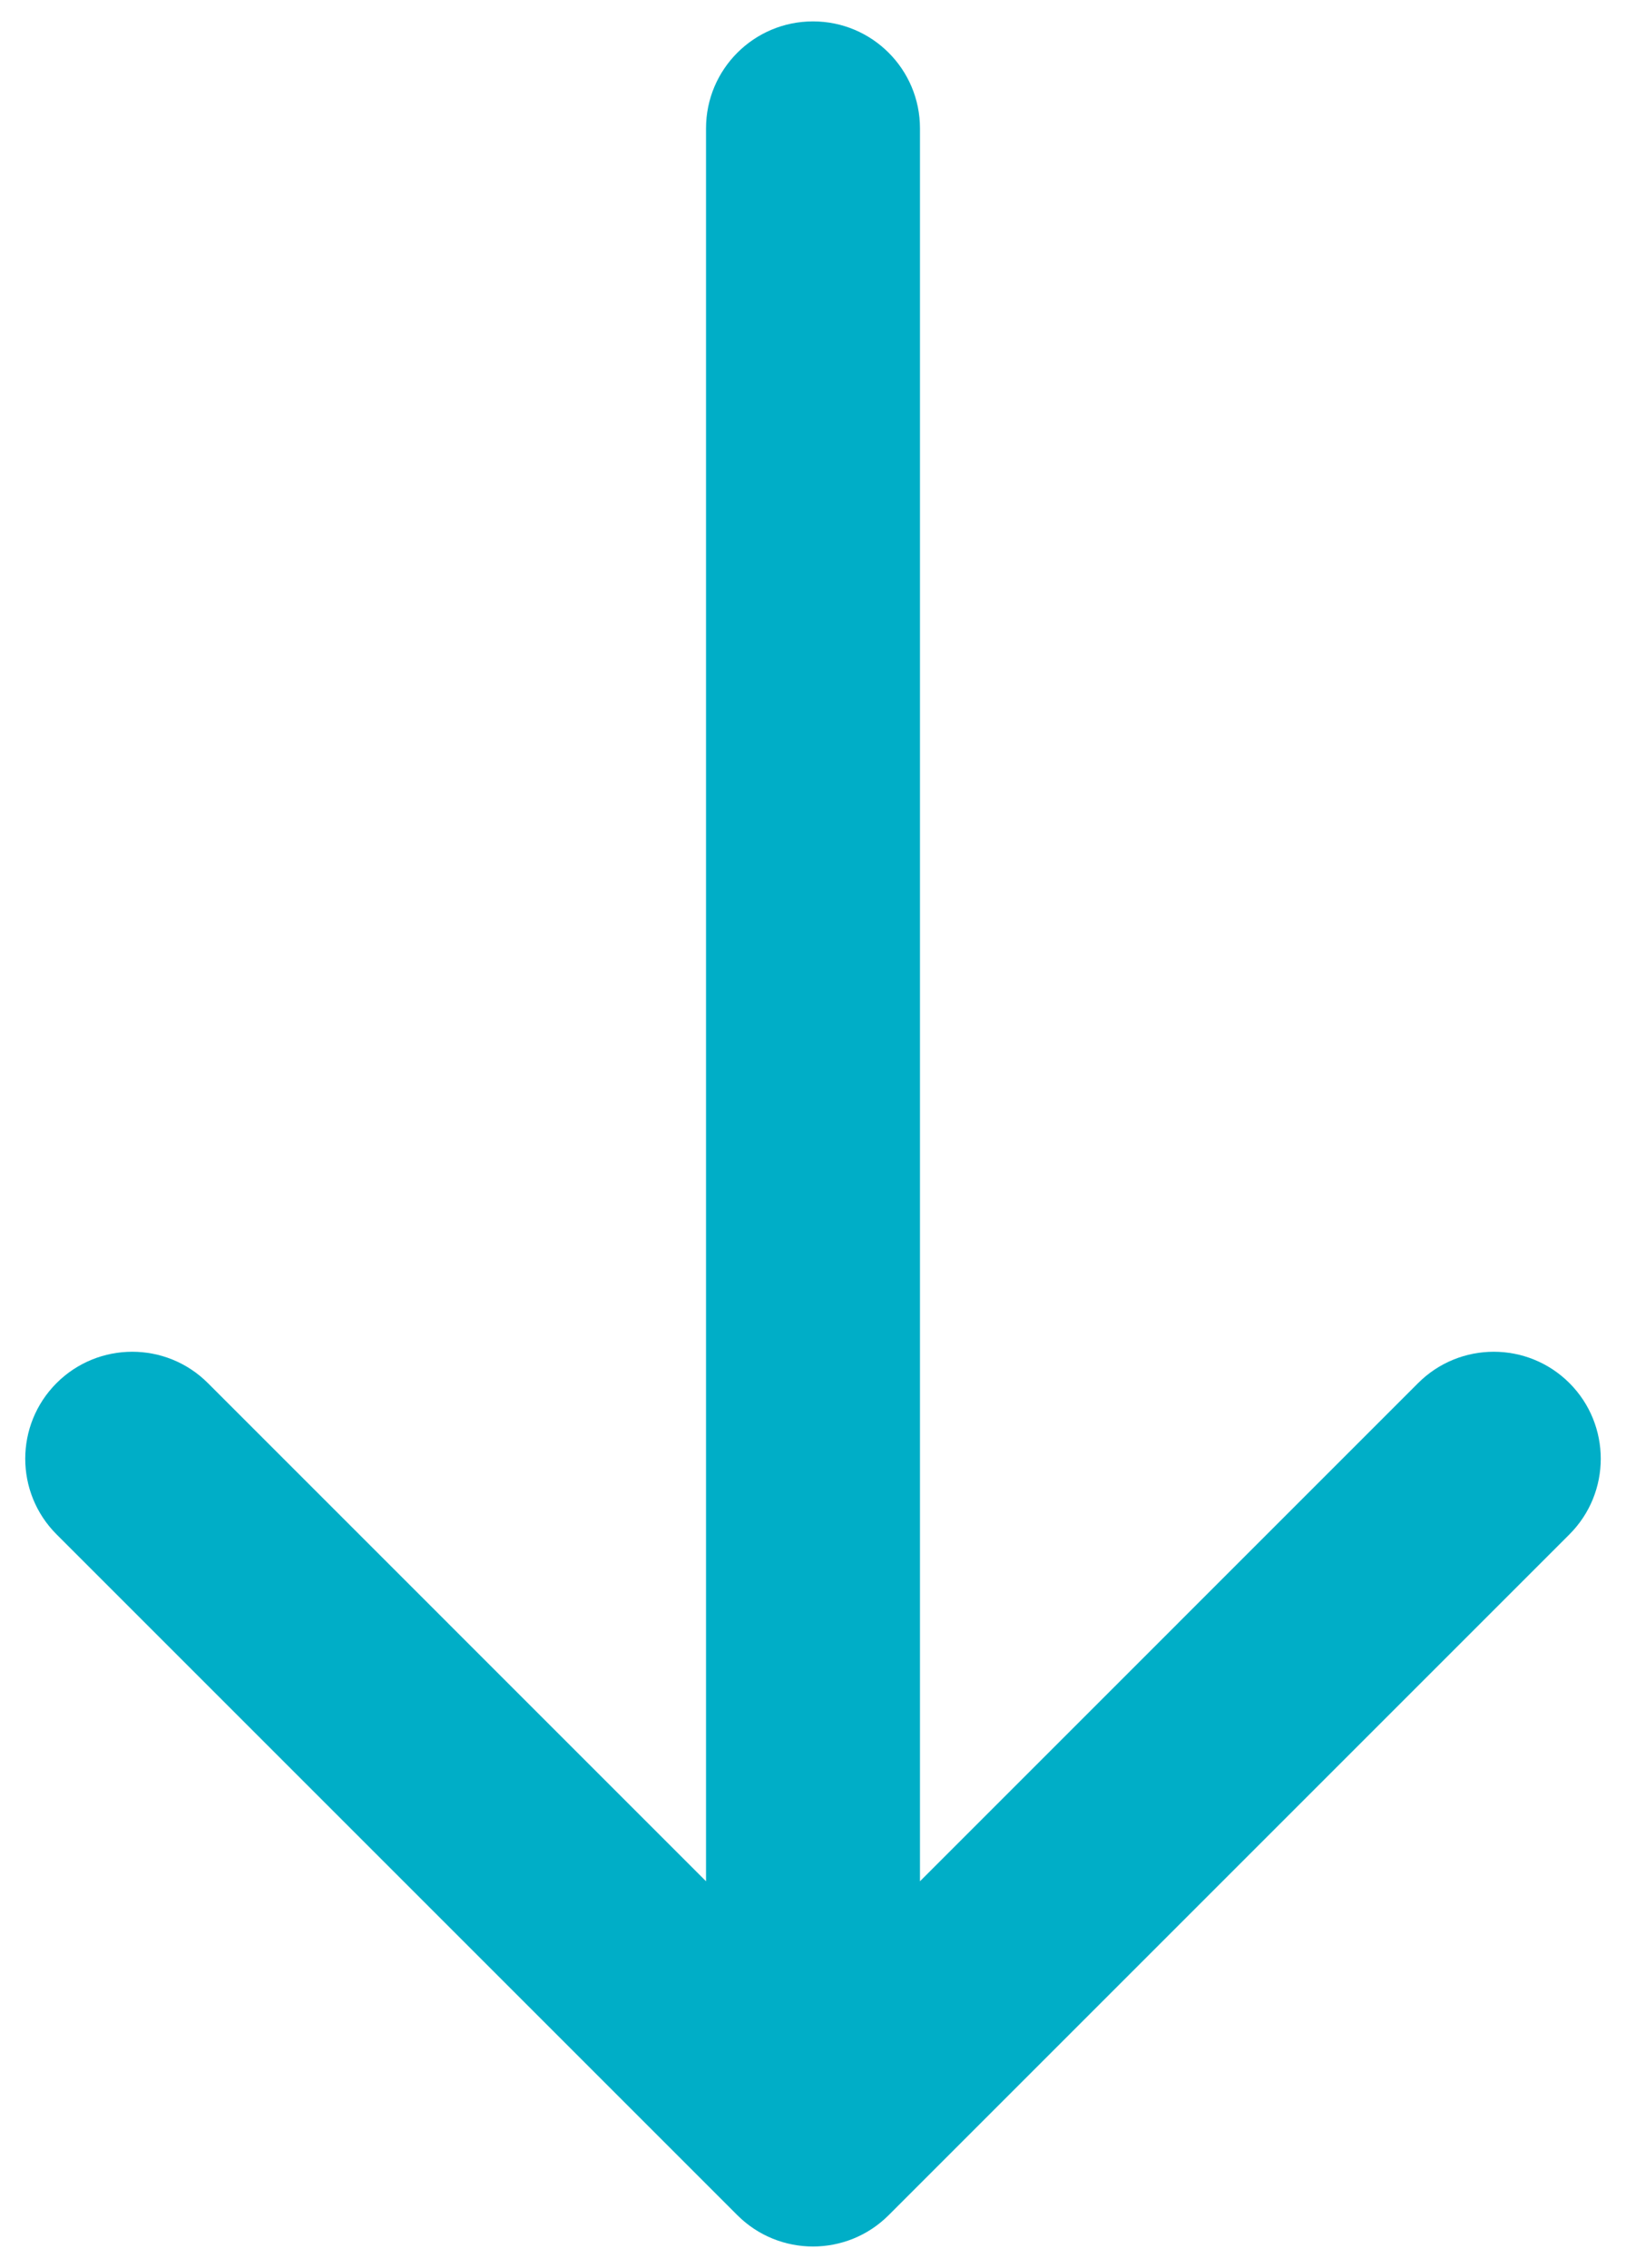 <svg width="38" height="53" viewBox="0 0 38 53" fill="none" xmlns="http://www.w3.org/2000/svg">
<path d="M16.5 3C16.5 1.619 17.619 0.5 19 0.5C20.381 0.5 21.5 1.619 21.5 3L16.5 3ZM20.768 51.768C19.791 52.744 18.209 52.744 17.232 51.768L1.322 35.858C0.346 34.882 0.346 33.299 1.322 32.322C2.299 31.346 3.882 31.346 4.858 32.322L19 46.465L33.142 32.322C34.118 31.346 35.701 31.346 36.678 32.322C37.654 33.299 37.654 34.882 36.678 35.858L20.768 51.768ZM19 3L21.5 3C21.5 11.25 21.5 23 21.5 32.688C21.5 37.531 21.5 41.859 21.5 44.977C21.5 46.535 21.5 47.791 21.5 48.657C21.5 49.09 21.5 49.426 21.5 49.653C21.5 49.767 21.5 49.854 21.5 49.912C21.5 49.941 21.5 49.963 21.5 49.978C21.5 49.985 21.5 49.991 21.5 49.994C21.5 49.996 21.5 49.998 21.5 49.999C21.5 49.999 21.5 49.999 21.5 50C21.5 50 21.5 50 19 50C16.5 50 16.5 50 16.5 50C16.5 49.999 16.5 49.999 16.5 49.999C16.5 49.998 16.5 49.996 16.5 49.994C16.5 49.991 16.5 49.985 16.5 49.978C16.5 49.963 16.5 49.941 16.5 49.912C16.5 49.854 16.5 49.767 16.5 49.653C16.5 49.426 16.5 49.09 16.5 48.657C16.5 47.791 16.5 46.535 16.5 44.977C16.5 41.859 16.5 37.531 16.5 32.688C16.5 23 16.5 11.25 16.5 3L19 3Z" fill="#00AEC7"/>
</svg>
